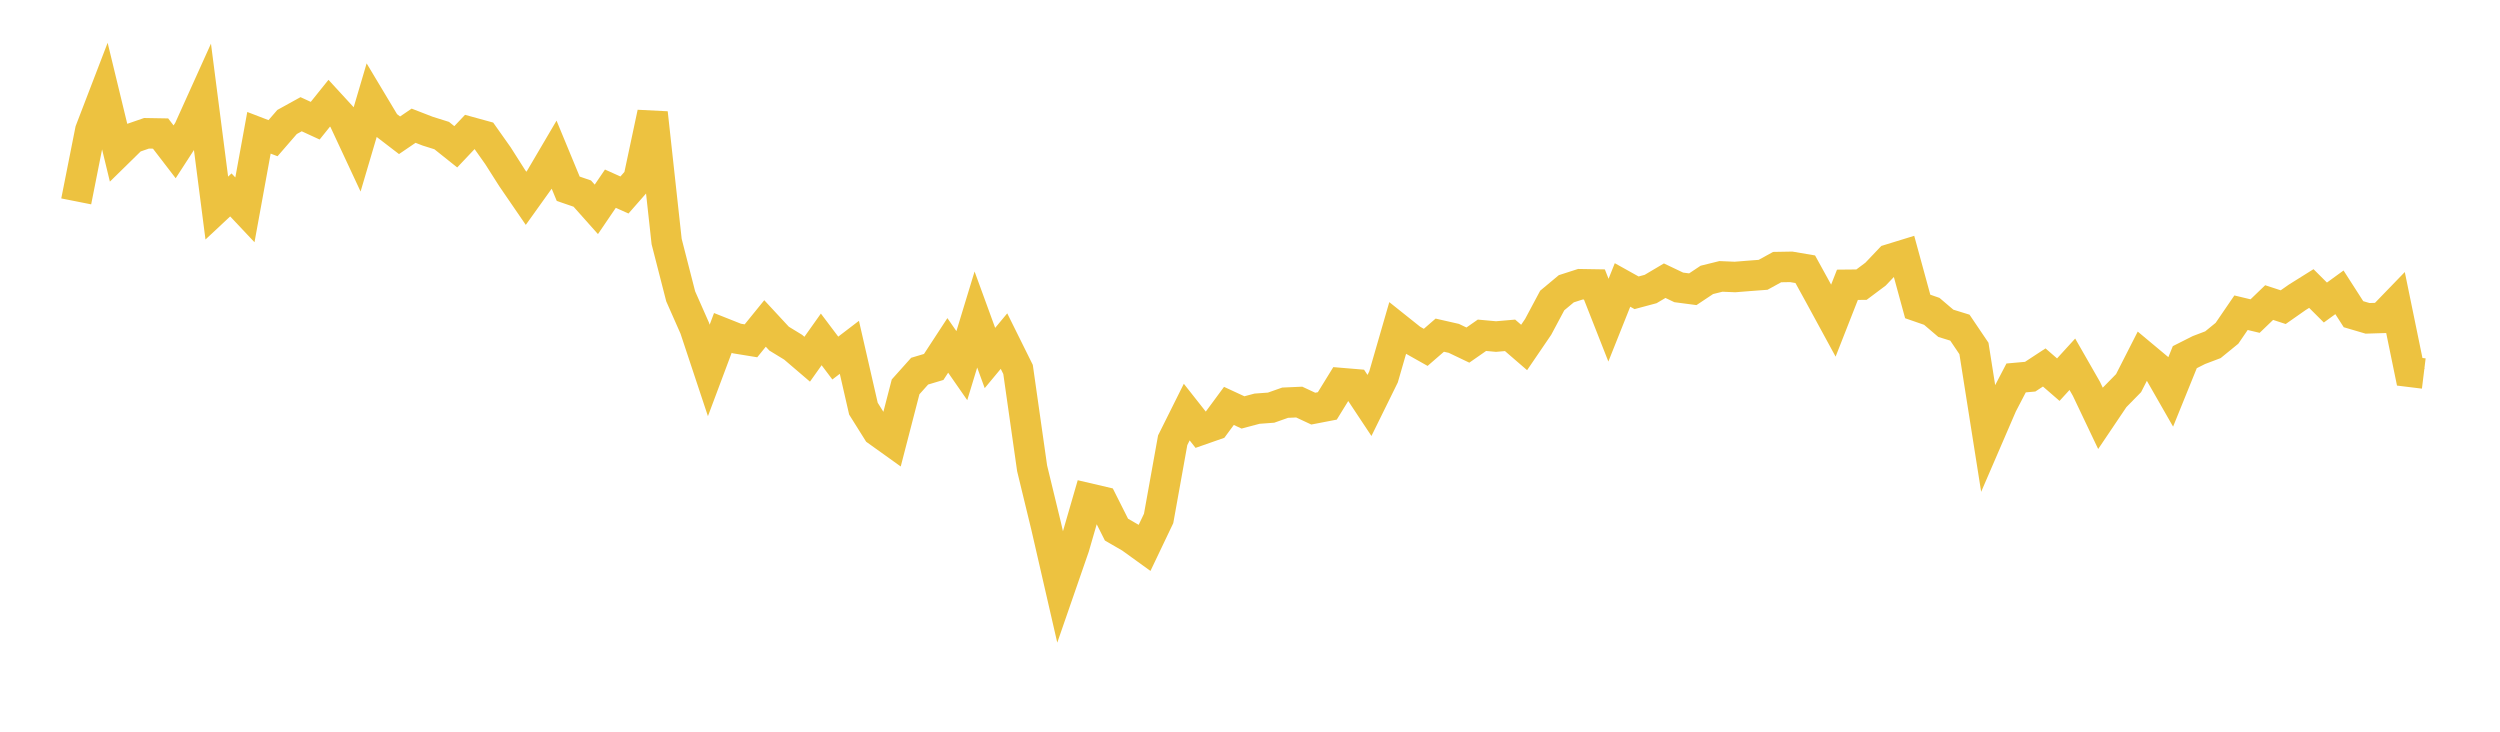 <svg width="164" height="48" xmlns="http://www.w3.org/2000/svg" xmlns:xlink="http://www.w3.org/1999/xlink"><path fill="none" stroke="rgb(237,194,64)" stroke-width="2" d="M5,13.211L5.922,8.562L6.844,6.161L7.766,9.968L8.689,9.063L9.611,8.744L10.533,8.76L11.455,9.96L12.377,8.536L13.299,6.492L14.222,13.649L15.144,12.787L16.066,13.765L16.988,8.711L17.91,9.065L18.832,8.002L19.754,7.493L20.677,7.918L21.599,6.77L22.521,7.773L23.443,9.749L24.365,6.627L25.287,8.166L26.21,8.874L27.132,8.247L28.054,8.604L28.976,8.894L29.898,9.63L30.82,8.656L31.743,8.91L32.665,10.214L33.587,11.665L34.509,13.01L35.431,11.722L36.353,10.153L37.275,12.382L38.198,12.699L39.12,13.734L40.042,12.378L40.964,12.792L41.886,11.741L42.808,7.408L43.731,15.844L44.653,19.439L45.575,21.526L46.497,24.301L47.419,21.841L48.341,22.207L49.263,22.357L50.186,21.219L51.108,22.214L52.03,22.777L52.952,23.565L53.874,22.265L54.796,23.489L55.719,22.784L56.641,26.809L57.563,28.28L58.485,28.94L59.407,25.378L60.329,24.348L61.251,24.072L62.174,22.659L63.096,23.986L64.018,20.96L64.94,23.485L65.862,22.376L66.784,24.235L67.707,30.722L68.629,34.524L69.551,38.539L70.473,35.876L71.395,32.692L72.317,32.908L73.24,34.742L74.162,35.276L75.084,35.941L76.006,34.009L76.928,28.881L77.85,27.032L78.772,28.201L79.695,27.878L80.617,26.628L81.539,27.055L82.461,26.81L83.383,26.742L84.305,26.417L85.228,26.376L86.15,26.806L87.072,26.628L87.994,25.131L88.916,25.208L89.838,26.598L90.76,24.725L91.683,21.533L92.605,22.268L93.527,22.787L94.449,21.987L95.371,22.197L96.293,22.637L97.216,21.994L98.138,22.078L99.06,21.998L99.982,22.794L100.904,21.441L101.826,19.713L102.749,18.943L103.671,18.646L104.593,18.661L105.515,21.003L106.437,18.693L107.359,19.207L108.281,18.96L109.204,18.413L110.126,18.853L111.048,18.974L111.97,18.36L112.892,18.132L113.814,18.171L114.737,18.097L115.659,18.028L116.581,17.521L117.503,17.505L118.425,17.662L119.347,19.338L120.269,21.033L121.192,18.682L122.114,18.673L123.036,17.983L123.958,17.013L124.88,16.729L125.802,20.104L126.725,20.424L127.647,21.209L128.569,21.494L129.491,22.86L130.413,28.699L131.335,26.563L132.257,24.793L133.18,24.71L134.102,24.106L135.024,24.905L135.946,23.895L136.868,25.505L137.79,27.443L138.713,26.073L139.635,25.133L140.557,23.323L141.479,24.093L142.401,25.705L143.323,23.43L144.246,22.964L145.168,22.614L146.09,21.863L147.012,20.514L147.934,20.735L148.856,19.848L149.778,20.15L150.701,19.504L151.623,18.927L152.545,19.846L153.467,19.176L154.389,20.612L155.311,20.883L156.234,20.855L157.156,19.902L158.078,24.389L159,24.502"></path></svg>
